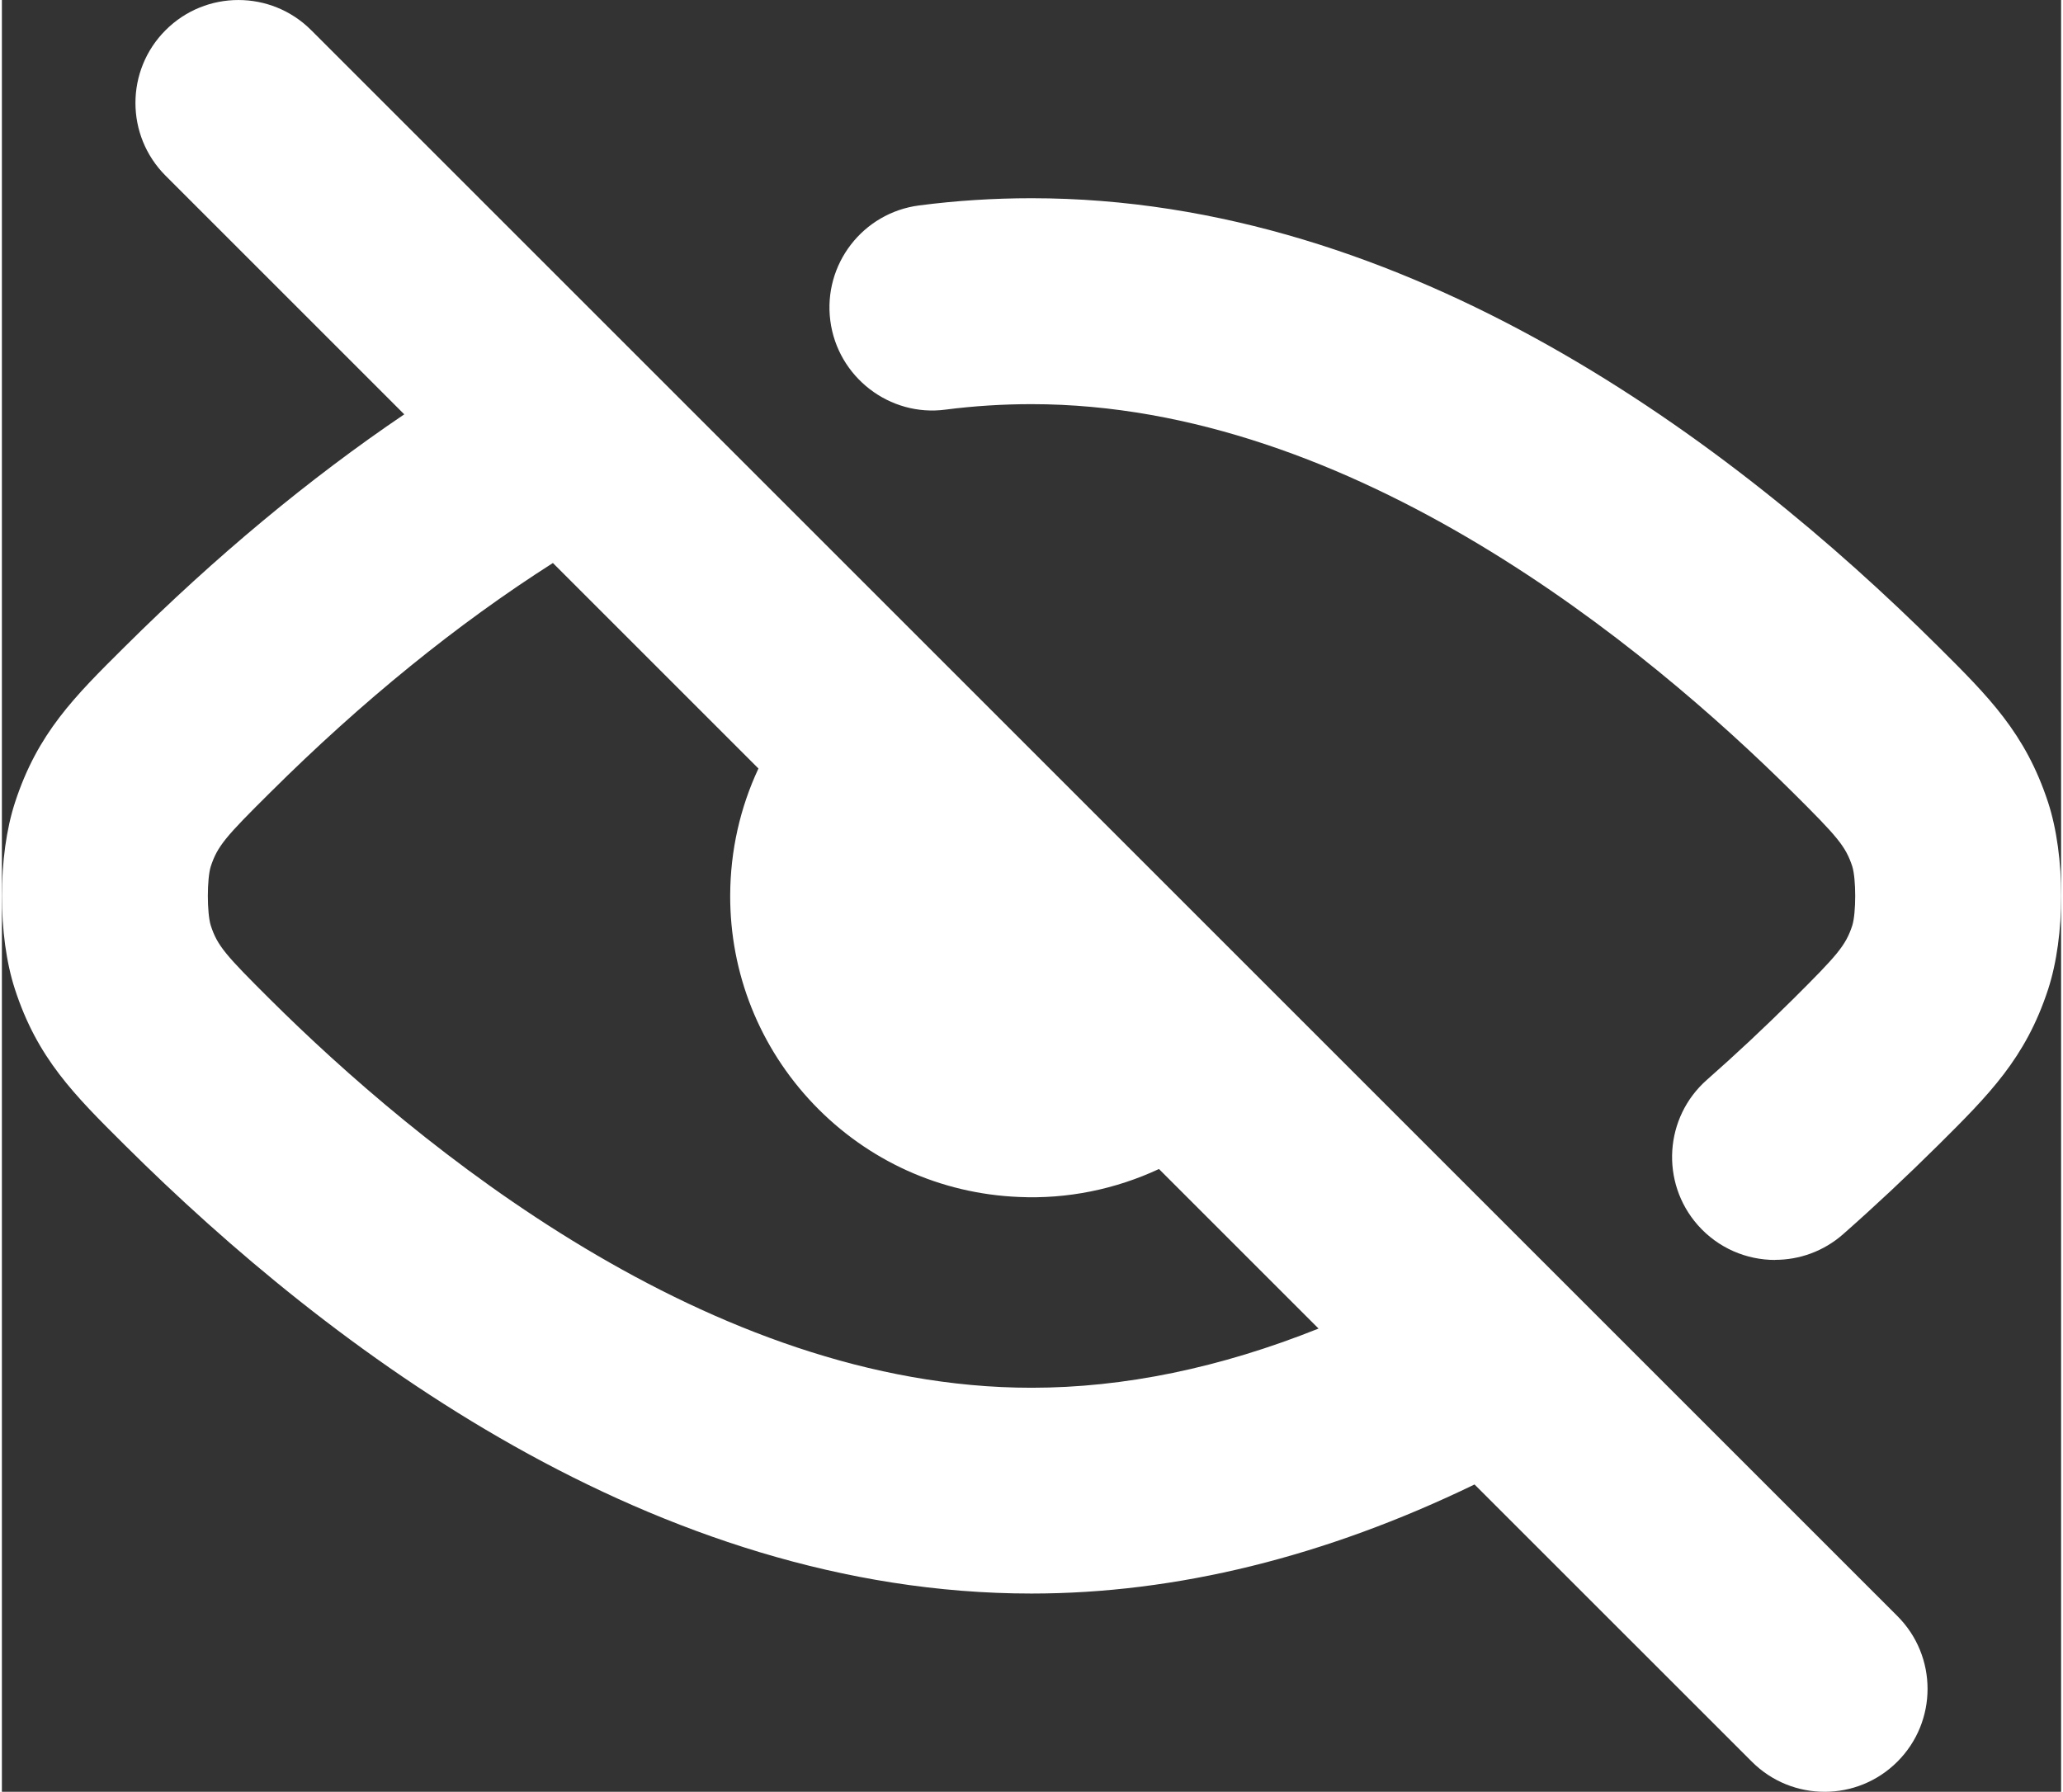 <?xml version="1.0" encoding="UTF-8"?><svg id="Layer_1" xmlns="http://www.w3.org/2000/svg" width=".556in" height=".483in" viewBox="0 0 40 34.812"><rect x="0" y="0" width="40" height="34.812" fill="#333333" stroke="none"/><defs><style>.cls-1{fill:#fff;}</style></defs><path class="cls-1" d="M35.406,34.812c-.512,0-1.023-.195-1.414-.586l-5.386-5.385c-2.906,1.407-5.797,2.119-8.606,2.119-7.315,0-13.614-4.736-17.61-8.71-.986-.98-1.7-1.688-2.137-3.032-.337-1.031-.337-2.593.002-3.628.439-1.346,1.152-2.053,2.138-3.031,1.757-1.746,3.573-3.257,5.423-4.509L3.18,3.414c-.781-.781-.781-2.047,0-2.828s2.047-.781,2.828,0l30.812,30.812c.781.781.781,2.047,0,2.828-.391.391-.902.586-1.414.586ZM10.704,10.938c-1.861,1.186-3.705,2.682-5.492,4.459-.862.855-1.025,1.04-1.155,1.438-.075.24-.075.903,0,1.145.128.396.292.579,1.152,1.435,2.835,2.819,8.526,7.547,14.791,7.547,1.798,0,3.666-.386,5.576-1.15l-3.1-3.1c-.844.394-1.782.587-2.725.543-1.519-.063-2.933-.704-3.982-1.801-1.051-1.101-1.627-2.542-1.622-4.061.003-.863.192-1.7.549-2.462l-3.992-3.992ZM34.444,24.479c-.555,0-1.106-.229-1.502-.678-.729-.829-.65-2.093.179-2.823.556-.489,1.117-1.015,1.669-1.563.863-.859,1.026-1.043,1.154-1.435.075-.24.075-.905,0-1.146-.13-.396-.293-.581-1.152-1.435-2.837-2.818-8.53-7.547-14.792-7.547-.562,0-1.123.036-1.668.106-1.085.146-2.098-.63-2.24-1.727-.142-1.095.631-2.099,1.727-2.24.715-.093,1.448-.14,2.182-.14,7.312,0,13.612,4.736,17.611,8.709.983.978,1.694,1.684,2.135,3.028.339,1.037.339,2.599,0,3.635-.437,1.336-1.146,2.043-2.13,3.021-.616.611-1.236,1.192-1.851,1.734-.38.335-.852.499-1.321.499Z"/></svg>
